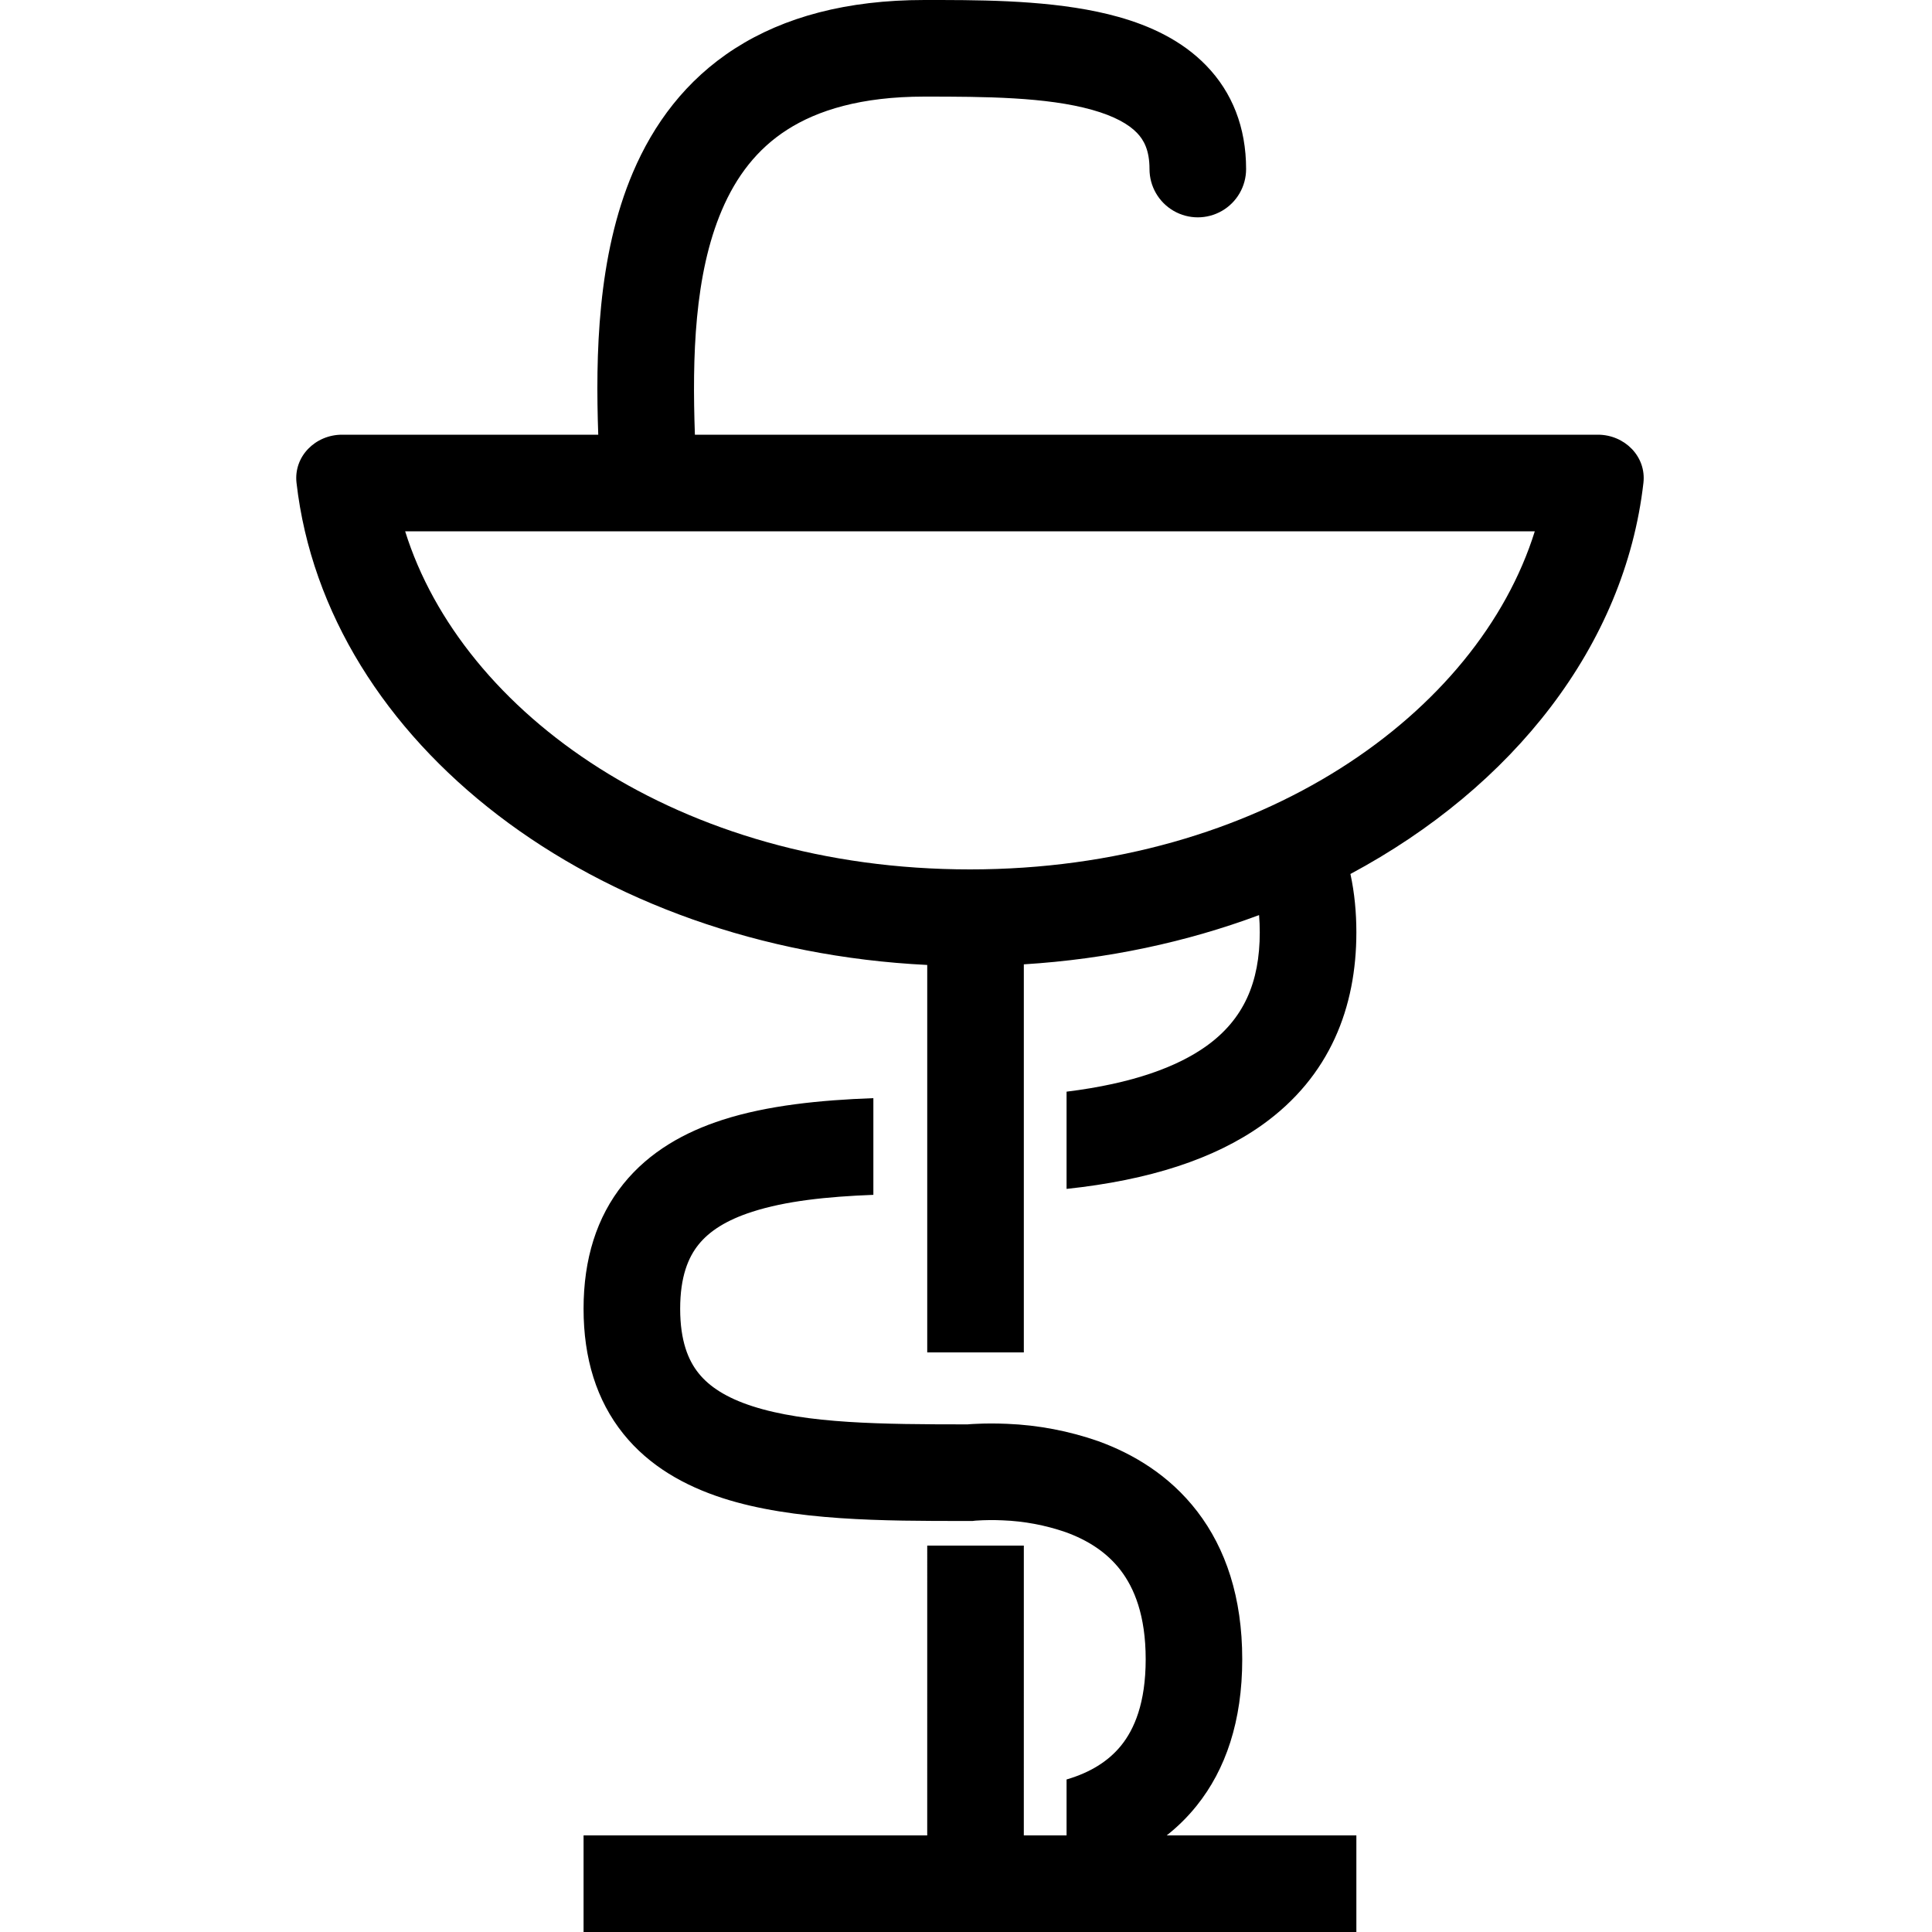 <?xml version="1.0" encoding="UTF-8"?>
<svg width="150px" height="150px" viewBox="0 0 150 150" version="1.1" xmlns="http://www.w3.org/2000/svg" xmlns:xlink="http://www.w3.org/1999/xlink">
    <title>Hookah Lounge Furniture icon</title>
    <g id="Hookah-Lounge-Furniture-icon" stroke="none" stroke-width="1" fill="none" fill-rule="evenodd">
        <path d="M67.808,85.26 L67.808,92.767 C64.182,92.906 60.991,93.248 58.411,94.08 C56.39,94.729 55.07,95.591 54.237,96.626 C53.438,97.616 52.808,99.116 52.808,101.61 C52.808,104.115 53.438,105.623 54.241,106.62 C55.073,107.659 56.397,108.525 58.415,109.177 C62.615,110.535 68.438,110.588 75.136,110.588 L75.211,110.58 C75.376,110.569 75.608,110.55 75.893,110.543 C76.463,110.516 77.258,110.505 78.2,110.546 C80.613,110.644 82.999,111.099 85.28,111.896 C87.931,112.856 90.781,114.514 92.96,117.356 C95.165,120.233 96.447,124.024 96.447,128.824 C96.447,133.62 95.165,137.385 92.907,140.197 C92.193,141.088 91.408,141.85 90.584,142.499 L105.308,142.5 L105.308,150 L45.308,150 L45.308,142.5 L71.989,142.499 L71.99,120 L79.49,120 L79.489,142.499 L82.808,142.499 L82.808,138.157 L82.921,138.124 C84.59,137.618 86.026,136.789 87.057,135.506 C88.062,134.254 88.951,132.232 88.951,128.824 C88.951,125.419 88.062,123.296 87.005,121.916 C85.925,120.506 84.425,119.565 82.73,118.954 C81.158,118.412 79.516,118.103 77.855,118.039 C77.17,118.007 76.484,118.013 75.8,118.058 L75.713,118.065 L75.706,118.065 L75.518,118.088 L74.907,118.088 C68.652,118.088 61.595,118.088 56.108,116.314 C53.206,115.376 50.427,113.854 48.391,111.315 C46.317,108.728 45.308,105.465 45.308,101.61 C45.308,97.759 46.321,94.5 48.395,91.924 C50.431,89.392 53.21,87.874 56.112,86.94 C59.585,85.823 63.68,85.41 67.808,85.26 Z M86.836,1.313 C89.266,1.995 91.756,3.124 93.661,5.1 C95.667,7.17 96.747,9.889 96.747,13.125 C96.747,14.465 96.032,15.703 94.872,16.373 C93.712,17.042 92.282,17.042 91.122,16.373 C89.962,15.703 89.247,14.465 89.247,13.125 C89.247,11.674 88.816,10.875 88.272,10.313 C87.631,9.649 86.536,9.019 84.803,8.531 C81.241,7.53 76.505,7.5 71.776,7.5 C66.841,7.5 63.47,8.565 61.115,10.073 C58.775,11.572 57.158,13.699 56.041,16.324 C53.911,21.319 53.738,27.712 53.952,33.75 L124.058,33.75 C126.128,33.75 127.831,35.438 127.595,37.492 C126.15,50.112 117.473,61.092 104.847,67.856 C105.166,69.329 105.308,70.848 105.308,72.386 C105.308,78.18 103.276,83.573 97.996,87.338 C94.291,89.978 89.258,91.62 82.808,92.306 L82.808,84.757 C87.968,84.12 91.411,82.819 93.638,81.233 C96.563,79.148 97.808,76.271 97.808,72.382 C97.808,71.92 97.79,71.475 97.754,71.048 C92.141,73.139 85.981,74.469 79.49,74.871 L79.49,105 L71.99,105 L71.99,74.919 C46.121,73.651 25.332,57.667 23.022,37.492 C22.786,35.438 24.485,33.75 26.558,33.75 L46.448,33.75 C46.235,27.626 46.37,19.882 49.141,13.384 C50.731,9.652 53.228,6.221 57.065,3.761 C60.89,1.313 65.753,0 71.776,0 L73.221,0.001 C77.429,0.01 82.576,0.114 86.836,1.313 Z M119.161,41.25 L31.456,41.25 C35.862,55.35 52.707,67.5 75.308,67.5 C97.91,67.5 114.758,55.35 119.161,41.25 Z" id="形状结合" fill="#000000" fill-rule="nonzero"></path>
    </g>
</svg>